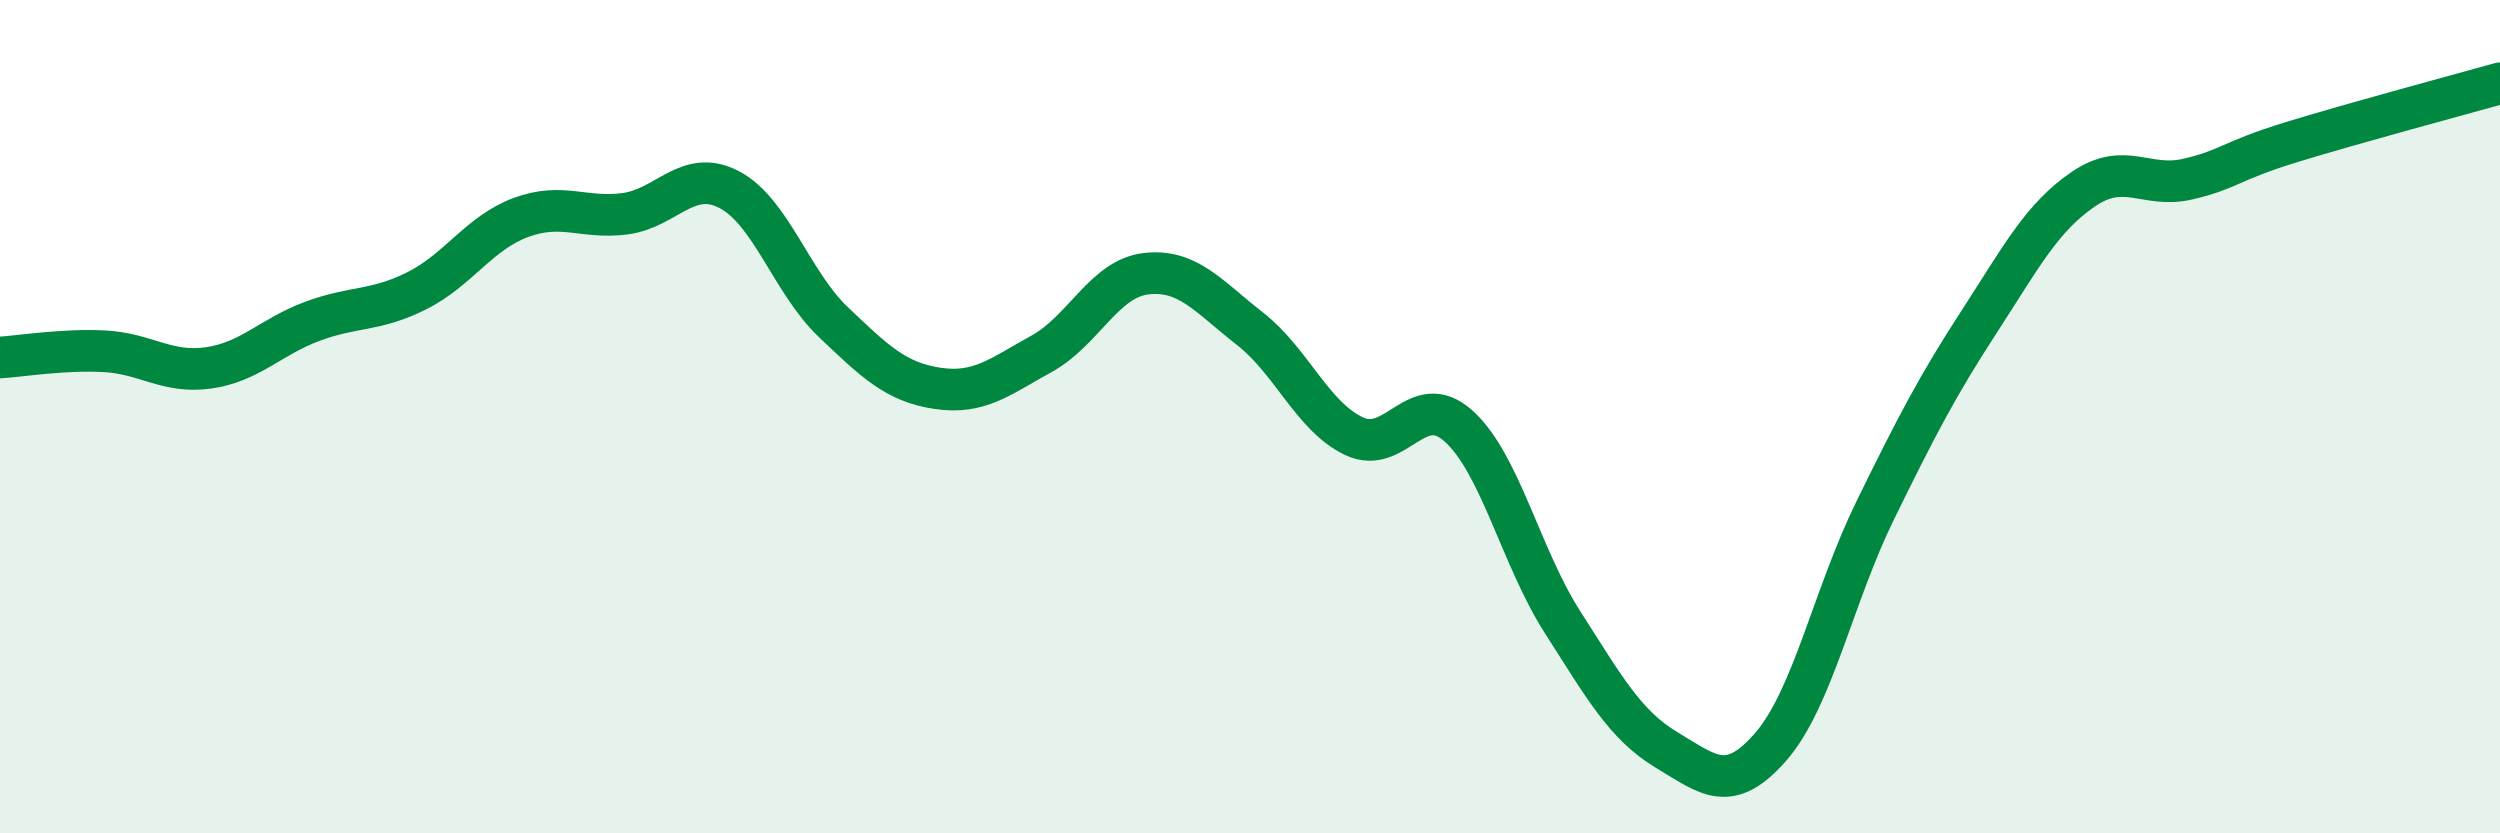 
    <svg width="60" height="20" viewBox="0 0 60 20" xmlns="http://www.w3.org/2000/svg">
      <path
        d="M 0,8.58 C 0.5,8.55 1.5,8.38 2.5,8.43 C 3.5,8.48 4,8.97 5,8.83 C 6,8.69 6.5,8.08 7.5,7.71 C 8.5,7.34 9,7.48 10,6.98 C 11,6.48 11.5,5.59 12.5,5.22 C 13.5,4.85 14,5.26 15,5.13 C 16,5 16.5,4.03 17.5,4.55 C 18.5,5.07 19,6.78 20,7.73 C 21,8.68 21.5,9.17 22.5,9.32 C 23.5,9.47 24,9.04 25,8.49 C 26,7.94 26.5,6.69 27.5,6.57 C 28.5,6.45 29,7.11 30,7.89 C 31,8.67 31.5,10 32.5,10.47 C 33.5,10.94 34,9.33 35,10.22 C 36,11.11 36.5,13.37 37.5,14.93 C 38.5,16.49 39,17.4 40,18 C 41,18.6 41.5,19.07 42.5,17.92 C 43.5,16.77 44,14.3 45,12.26 C 46,10.22 46.5,9.26 47.5,7.72 C 48.5,6.18 49,5.22 50,4.54 C 51,3.86 51.5,4.53 52.5,4.3 C 53.5,4.07 53.5,3.87 55,3.41 C 56.5,2.95 59,2.28 60,2L60 20L0 20Z"
        fill="#008740"
        opacity="0.1"
        stroke-linecap="round"
        stroke-linejoin="round"
      />
      <path
        d="M 0,8.58 C 0.5,8.55 1.5,8.38 2.5,8.43 C 3.5,8.48 4,8.97 5,8.83 C 6,8.69 6.5,8.08 7.5,7.71 C 8.5,7.34 9,7.48 10,6.98 C 11,6.48 11.5,5.59 12.5,5.22 C 13.5,4.85 14,5.26 15,5.13 C 16,5 16.5,4.03 17.5,4.55 C 18.5,5.07 19,6.78 20,7.73 C 21,8.68 21.5,9.17 22.5,9.32 C 23.5,9.47 24,9.04 25,8.49 C 26,7.94 26.5,6.69 27.5,6.57 C 28.5,6.45 29,7.11 30,7.89 C 31,8.67 31.5,10 32.5,10.47 C 33.5,10.94 34,9.33 35,10.22 C 36,11.11 36.5,13.37 37.5,14.93 C 38.5,16.49 39,17.4 40,18 C 41,18.6 41.5,19.07 42.5,17.92 C 43.5,16.77 44,14.3 45,12.26 C 46,10.22 46.5,9.26 47.5,7.72 C 48.5,6.18 49,5.22 50,4.54 C 51,3.86 51.5,4.53 52.5,4.3 C 53.5,4.07 53.5,3.87 55,3.41 C 56.5,2.95 59,2.28 60,2"
        stroke="#008740"
        stroke-width="1"
        fill="none"
        stroke-linecap="round"
        stroke-linejoin="round"
      />
    </svg>
  